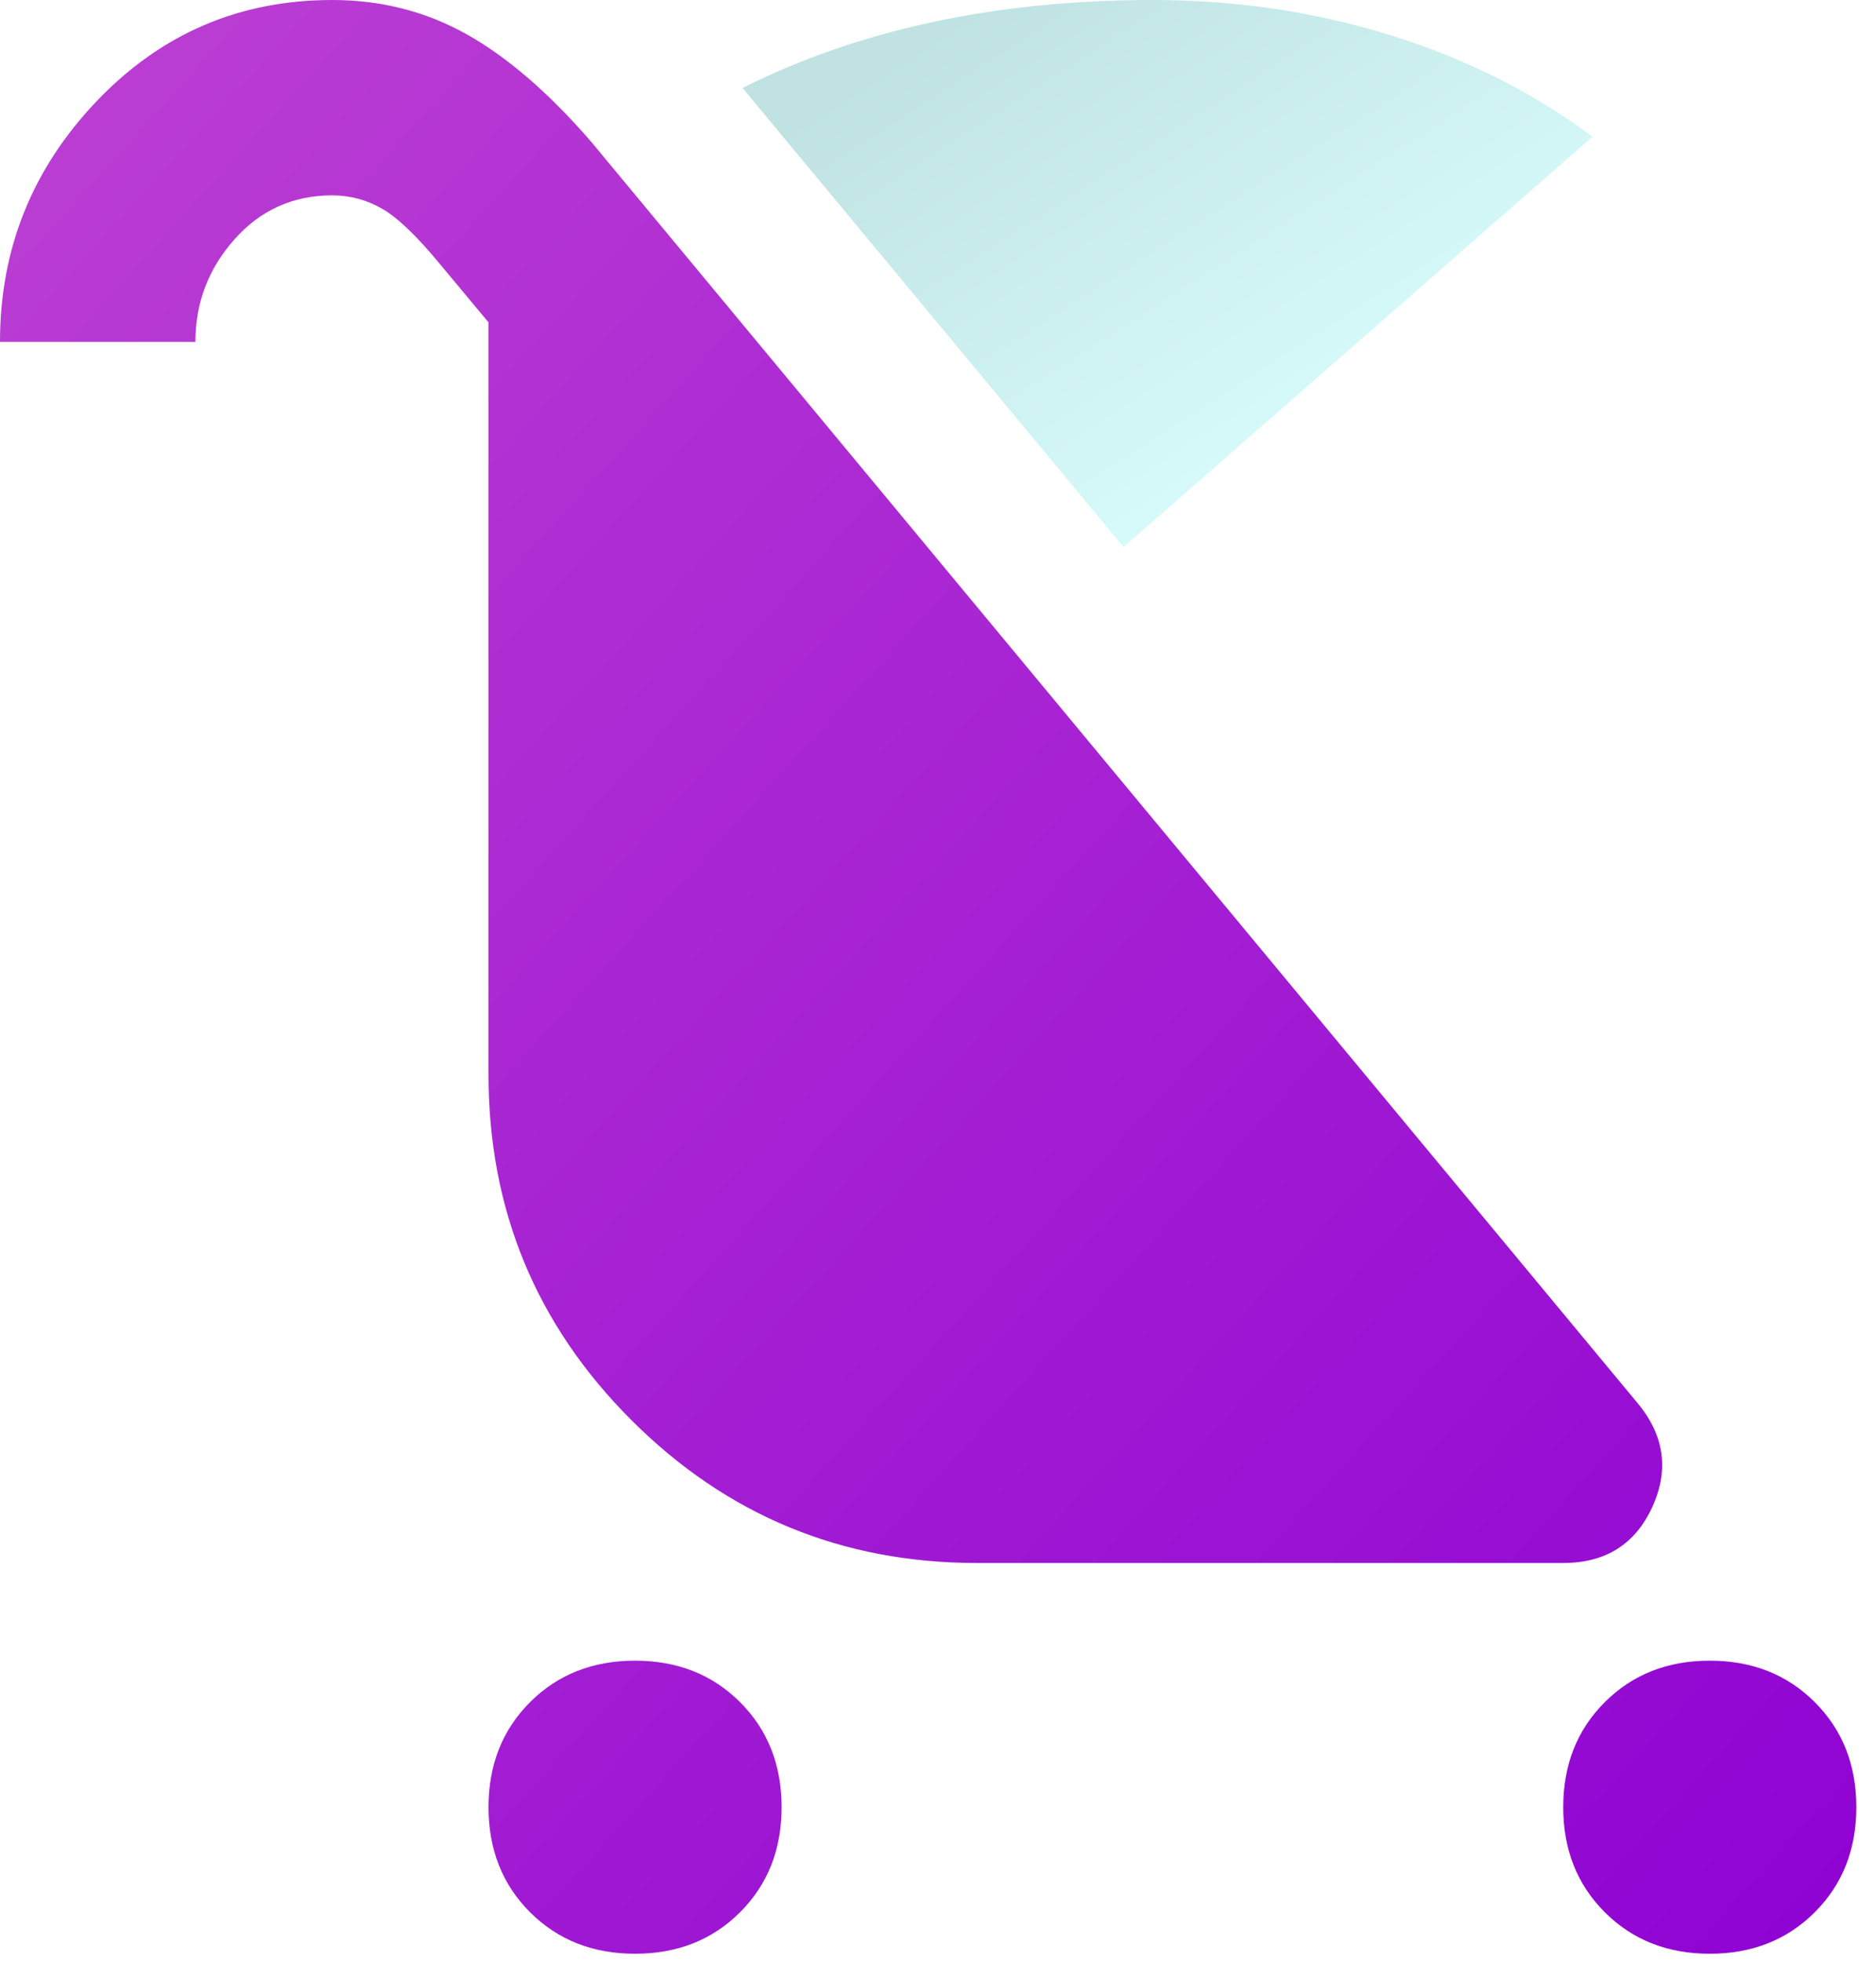 <svg width="87" height="91" viewBox="0 0 87 91" fill="none" xmlns="http://www.w3.org/2000/svg">
<path d="M29.451 90.619C27.488 90.619 25.864 89.977 24.58 88.693C23.297 87.409 22.655 85.786 22.655 83.822C22.655 81.859 23.297 80.235 24.58 78.951C25.864 77.668 27.488 77.026 29.451 77.026C31.414 77.026 33.038 77.668 34.322 78.951C35.605 80.235 36.247 81.859 36.247 83.822C36.247 85.786 35.605 87.409 34.322 88.693C33.038 89.977 31.414 90.619 29.451 90.619ZM79.291 90.619C77.328 90.619 75.704 89.977 74.421 88.693C73.137 87.409 72.495 85.786 72.495 83.822C72.495 81.859 73.137 80.235 74.421 78.951C75.704 77.668 77.328 77.026 79.291 77.026C81.255 77.026 82.878 77.668 84.162 78.951C85.446 80.235 86.088 81.859 86.088 83.822C86.088 85.786 85.446 87.409 84.162 88.693C82.878 89.977 81.255 90.619 79.291 90.619ZM45.309 72.495C39.041 72.495 33.699 70.286 29.281 65.868C24.863 61.451 22.655 56.108 22.655 49.84V14.952L20.389 12.233C19.332 10.95 18.445 10.1 17.727 9.685C17.01 9.27 16.236 9.062 15.405 9.062C13.593 9.062 12.082 9.741 10.874 11.101C9.666 12.46 9.062 14.046 9.062 15.858H0C0 11.554 1.491 7.835 4.474 4.701C7.457 1.567 11.101 0 15.405 0C17.671 0 19.747 0.529 21.635 1.586C23.523 2.643 25.449 4.304 27.412 6.57L75.893 65.019C77.177 66.529 77.422 68.153 76.629 69.89C75.836 71.626 74.458 72.495 72.495 72.495H45.309Z" fill="url(#paint0_linear_369_2421)"/>
<g filter="url(#filter0_b_369_2421)">
<path d="M34.433 4.078L52.104 25.373L73.852 6.343C71.134 4.304 68.019 2.737 64.507 1.642C60.996 0.547 57.314 0 53.463 0C49.838 0 46.44 0.34 43.268 1.019C40.097 1.699 37.152 2.719 34.433 4.078Z" fill="url(#paint1_linear_369_2421)" fill-opacity="0.8"/>
</g>
<defs>
<filter id="filter0_b_369_2421" x="30.433" y="-4" width="47.419" height="33.375" filterUnits="userSpaceOnUse" color-interpolation-filters="sRGB">
<feFlood flood-opacity="0" result="BackgroundImageFix"/>
<feGaussianBlur in="BackgroundImageFix" stdDeviation="2"/>
<feComposite in2="SourceAlpha" operator="in" result="effect1_backgroundBlur_369_2421"/>
<feBlend mode="normal" in="SourceGraphic" in2="effect1_backgroundBlur_369_2421" result="shape"/>
</filter>
<linearGradient id="paint0_linear_369_2421" x1="17.718" y1="-10.806" x2="106.63" y2="69.992" gradientUnits="userSpaceOnUse">
<stop stop-color="#BA3DD3"/>
<stop offset="1" stop-color="#8E02D3"/>
</linearGradient>
<linearGradient id="paint1_linear_369_2421" x1="40.202" y1="3.713" x2="56.525" y2="29.07" gradientUnits="userSpaceOnUse">
<stop stop-color="#B0DBDB"/>
<stop offset="1" stop-color="#D3FFFF"/>
</linearGradient>
</defs>
</svg>
